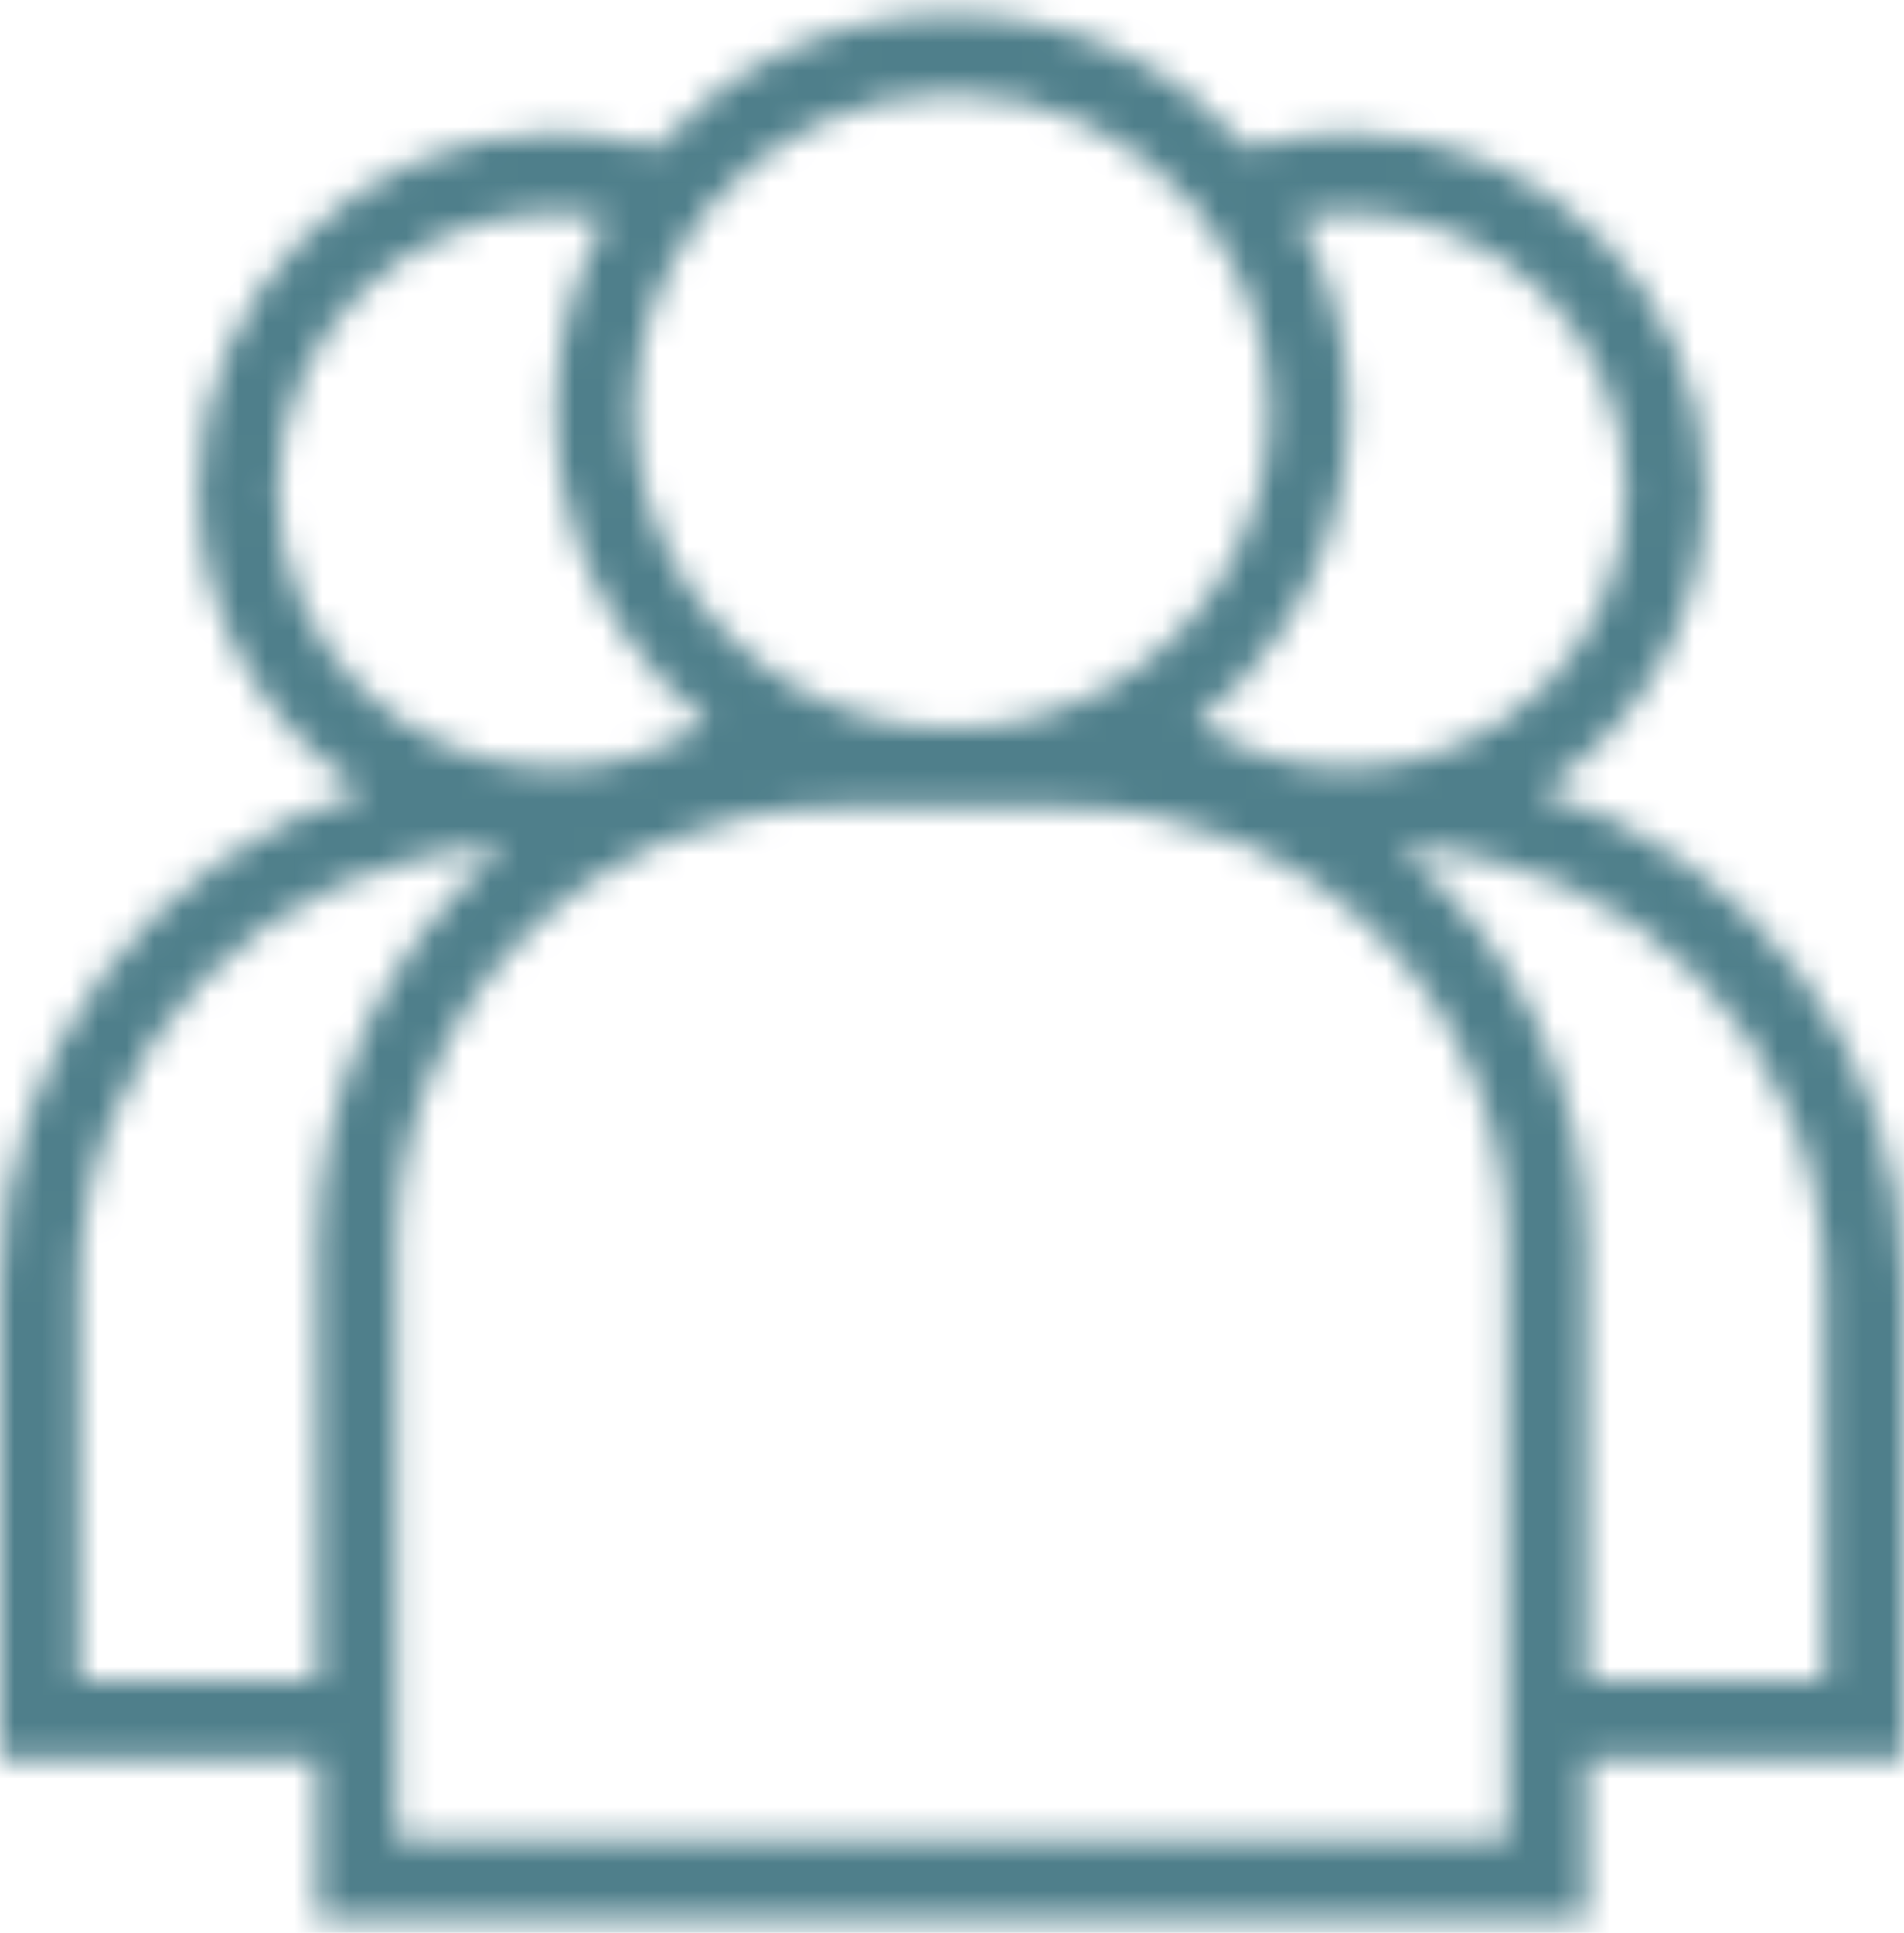 <svg width="68" height="69" viewBox="0 0 68 69" fill="none" xmlns="http://www.w3.org/2000/svg">
<g id="Layer_1">
<g id="Vector">
<mask id="path-1-inside-1_17_183" fill="white">
<path d="M11.333 68.5H56.667V62.833H68V45.833C68 37.569 62.527 30.56 55.016 28.237C58.558 25.969 60.917 22.008 60.917 17.5C60.917 10.47 55.198 4.75 48.167 4.75C46.955 4.75 45.754 4.931 44.581 5.278C41.984 2.356 38.209 0.5 34 0.5C29.791 0.5 26.016 2.356 23.419 5.278C22.246 4.931 21.045 4.75 19.833 4.75C12.802 4.75 7.083 10.47 7.083 17.5C7.083 22.008 9.442 25.969 12.984 28.237C5.473 30.56 0 37.569 0 45.833V62.833H11.333V68.5ZM53.833 65.667H14.167V62.833V44.417C14.167 43.944 14.196 43.476 14.238 43.013C14.252 42.861 14.27 42.711 14.287 42.559C14.325 42.239 14.375 41.923 14.433 41.61C14.463 41.452 14.487 41.291 14.521 41.134C14.609 40.728 14.712 40.328 14.83 39.933C14.889 39.737 14.96 39.548 15.027 39.355C15.103 39.131 15.184 38.91 15.27 38.691C15.354 38.479 15.442 38.27 15.534 38.063C15.624 37.86 15.724 37.662 15.823 37.464C15.967 37.175 16.12 36.891 16.282 36.612C16.423 36.37 16.565 36.128 16.718 35.894C16.837 35.713 16.965 35.537 17.091 35.36C17.224 35.173 17.361 34.989 17.503 34.809C17.633 34.643 17.764 34.479 17.901 34.319C18.079 34.11 18.265 33.909 18.453 33.711C18.628 33.527 18.806 33.345 18.989 33.17C19.214 32.954 19.442 32.743 19.68 32.541C19.836 32.409 19.998 32.283 20.159 32.157C20.345 32.012 20.532 31.871 20.724 31.735C20.903 31.607 21.081 31.481 21.267 31.361C21.454 31.239 21.647 31.127 21.838 31.014C22.199 30.8 22.57 30.6 22.951 30.414C23.143 30.321 23.331 30.223 23.527 30.137L23.755 30.035C25.602 29.263 27.626 28.833 29.75 28.833H38.25C40.374 28.833 42.398 29.263 44.244 30.036L44.472 30.138C44.667 30.223 44.856 30.322 45.047 30.416C45.428 30.601 45.799 30.801 46.161 31.015C46.353 31.128 46.546 31.24 46.732 31.362C46.916 31.483 47.096 31.609 47.274 31.736C47.465 31.872 47.654 32.014 47.839 32.158C48.001 32.284 48.162 32.41 48.318 32.542C48.556 32.743 48.784 32.956 49.01 33.171C49.194 33.347 49.371 33.528 49.545 33.712C49.733 33.911 49.92 34.112 50.098 34.32C50.234 34.48 50.365 34.645 50.496 34.81C50.637 34.99 50.775 35.174 50.908 35.361C51.034 35.538 51.163 35.713 51.281 35.895C51.434 36.129 51.577 36.371 51.717 36.614C51.878 36.893 52.031 37.178 52.176 37.465C52.275 37.663 52.374 37.862 52.465 38.064C52.558 38.271 52.645 38.481 52.728 38.692C52.815 38.91 52.894 39.133 52.972 39.356C53.039 39.549 53.109 39.74 53.169 39.934C53.288 40.328 53.391 40.729 53.478 41.136C53.512 41.293 53.537 41.453 53.566 41.612C53.622 41.925 53.673 42.242 53.712 42.561C53.73 42.711 53.748 42.863 53.761 43.014C53.804 43.476 53.833 43.944 53.833 44.417V62.833V65.667ZM65.167 45.833V60H56.667V44.417C56.667 43.744 56.626 43.081 56.555 42.426C56.538 42.272 56.505 42.122 56.485 41.969C56.417 41.463 56.338 40.96 56.23 40.468C56.195 40.307 56.147 40.151 56.107 39.991C55.988 39.511 55.856 39.036 55.7 38.572C55.648 38.414 55.587 38.261 55.531 38.107C55.363 37.649 55.181 37.199 54.979 36.76C54.909 36.605 54.834 36.452 54.757 36.301C54.546 35.871 54.319 35.453 54.076 35.044C53.986 34.894 53.897 34.744 53.802 34.595C53.547 34.194 53.277 33.806 52.993 33.426C52.89 33.287 52.791 33.147 52.683 33.011C52.373 32.619 52.043 32.243 51.701 31.878C51.605 31.774 51.516 31.665 51.416 31.565C50.969 31.106 50.501 30.666 50.008 30.257C58.405 30.482 65.167 37.383 65.167 45.833ZM46.358 7.755C46.955 7.641 47.559 7.583 48.167 7.583C53.634 7.583 58.083 12.032 58.083 17.5C58.083 22.968 53.634 27.417 48.167 27.417C46.222 27.417 44.35 26.85 42.746 25.796C42.768 25.78 42.785 25.761 42.805 25.744C44.024 24.773 45.075 23.606 45.92 22.29C45.947 22.247 45.971 22.205 45.998 22.162C46.243 21.771 46.468 21.369 46.675 20.954C46.709 20.886 46.74 20.818 46.773 20.75C46.961 20.357 47.13 19.955 47.281 19.543C47.312 19.458 47.345 19.373 47.375 19.288C47.512 18.893 47.63 18.489 47.732 18.078C47.757 17.976 47.787 17.875 47.81 17.773C47.9 17.372 47.968 16.965 48.024 16.551C48.039 16.442 48.062 16.334 48.073 16.224C48.133 15.714 48.167 15.194 48.167 14.667C48.167 14.106 48.126 13.556 48.062 13.012C48.042 12.839 48.009 12.669 47.983 12.496C47.923 12.117 47.852 11.741 47.764 11.371C47.722 11.192 47.676 11.013 47.627 10.836C47.512 10.427 47.378 10.026 47.227 9.633C47.185 9.524 47.151 9.412 47.107 9.305C46.892 8.78 46.647 8.273 46.372 7.782C46.365 7.772 46.362 7.763 46.358 7.755ZM42.731 7.449L42.817 7.561C42.887 7.647 42.949 7.738 43.016 7.826C43.738 8.776 44.291 9.812 44.679 10.904C44.704 10.975 44.733 11.044 44.757 11.117C44.925 11.625 45.053 12.145 45.148 12.675C45.168 12.785 45.183 12.899 45.199 13.011C45.278 13.556 45.333 14.107 45.333 14.667C45.333 15.131 45.298 15.59 45.241 16.045C45.228 16.151 45.209 16.256 45.193 16.362C45.135 16.738 45.063 17.109 44.968 17.473C44.948 17.55 44.93 17.628 44.908 17.704C44.652 18.616 44.286 19.492 43.816 20.308C43.808 20.322 43.799 20.336 43.791 20.35C43.562 20.743 43.307 21.121 43.033 21.484C43.007 21.516 42.983 21.55 42.958 21.584C42.381 22.331 41.709 23.007 40.954 23.596C40.91 23.63 40.864 23.663 40.82 23.697C40.47 23.961 40.104 24.208 39.722 24.433C39.654 24.473 39.59 24.517 39.521 24.555L39.359 24.648C37.761 25.51 35.938 26 34 26C32.062 26 30.239 25.51 28.642 24.648L28.481 24.555C28.413 24.517 28.348 24.473 28.279 24.433C27.897 24.208 27.532 23.961 27.182 23.697C27.136 23.663 27.091 23.63 27.047 23.596C26.293 23.007 25.622 22.331 25.044 21.584C25.018 21.552 24.994 21.518 24.969 21.484C24.694 21.121 24.44 20.743 24.211 20.35C24.202 20.336 24.194 20.322 24.185 20.308C23.714 19.49 23.348 18.615 23.092 17.703C23.07 17.628 23.052 17.55 23.032 17.474C22.937 17.109 22.865 16.738 22.807 16.362C22.791 16.256 22.771 16.153 22.759 16.045C22.702 15.59 22.667 15.131 22.667 14.667C22.667 14.107 22.722 13.556 22.801 13.012C22.818 12.9 22.832 12.788 22.852 12.676C22.947 12.148 23.075 11.627 23.243 11.118C23.267 11.046 23.296 10.976 23.321 10.905C23.709 9.813 24.262 8.776 24.984 7.827C25.051 7.739 25.113 7.647 25.183 7.562L25.269 7.45C27.35 4.937 30.491 3.333 34 3.333C37.509 3.333 40.65 4.937 42.731 7.449ZM9.917 17.5C9.917 12.032 14.366 7.583 19.833 7.583C20.441 7.583 21.045 7.641 21.642 7.755C21.638 7.763 21.634 7.773 21.63 7.782C21.356 8.272 21.11 8.779 20.894 9.303C20.849 9.412 20.815 9.524 20.773 9.635C20.622 10.027 20.488 10.428 20.373 10.836C20.323 11.013 20.278 11.192 20.236 11.371C20.148 11.741 20.077 12.117 20.017 12.496C19.991 12.668 19.959 12.838 19.938 13.012C19.874 13.556 19.833 14.106 19.833 14.667C19.833 15.194 19.867 15.714 19.924 16.225C19.937 16.335 19.959 16.442 19.974 16.551C20.029 16.965 20.098 17.374 20.188 17.775C20.21 17.877 20.24 17.976 20.265 18.077C20.367 18.487 20.485 18.893 20.622 19.289C20.652 19.376 20.685 19.459 20.716 19.546C20.867 19.956 21.038 20.359 21.224 20.751C21.257 20.819 21.29 20.889 21.324 20.957C21.53 21.372 21.756 21.774 22.001 22.165C22.028 22.208 22.052 22.25 22.079 22.293C22.923 23.609 23.976 24.775 25.194 25.746C25.214 25.763 25.232 25.782 25.252 25.799C23.65 26.85 21.778 27.417 19.833 27.417C14.366 27.417 9.917 22.968 9.917 17.5ZM2.833 60V45.833C2.833 37.383 9.595 30.482 17.993 30.256C17.5 30.665 17.033 31.106 16.585 31.563C16.486 31.664 16.396 31.773 16.3 31.876C15.959 32.242 15.629 32.617 15.317 33.011C15.211 33.146 15.112 33.286 15.008 33.425C14.723 33.804 14.453 34.193 14.198 34.595C14.104 34.744 14.015 34.892 13.924 35.044C13.681 35.453 13.454 35.871 13.243 36.301C13.168 36.454 13.093 36.605 13.021 36.76C12.818 37.199 12.637 37.649 12.47 38.107C12.413 38.263 12.352 38.414 12.3 38.572C12.144 39.038 12.012 39.512 11.892 39.994C11.852 40.153 11.805 40.308 11.77 40.468C11.662 40.961 11.583 41.464 11.515 41.971C11.493 42.124 11.462 42.273 11.445 42.428C11.374 43.081 11.333 43.744 11.333 44.417V60H2.833Z"/>
</mask>
<path d="M11.333 68.5H56.667V62.833H68V45.833C68 37.569 62.527 30.56 55.016 28.237C58.558 25.969 60.917 22.008 60.917 17.5C60.917 10.47 55.198 4.75 48.167 4.75C46.955 4.75 45.754 4.931 44.581 5.278C41.984 2.356 38.209 0.5 34 0.5C29.791 0.5 26.016 2.356 23.419 5.278C22.246 4.931 21.045 4.75 19.833 4.75C12.802 4.75 7.083 10.47 7.083 17.5C7.083 22.008 9.442 25.969 12.984 28.237C5.473 30.56 0 37.569 0 45.833V62.833H11.333V68.5ZM53.833 65.667H14.167V62.833V44.417C14.167 43.944 14.196 43.476 14.238 43.013C14.252 42.861 14.27 42.711 14.287 42.559C14.325 42.239 14.375 41.923 14.433 41.61C14.463 41.452 14.487 41.291 14.521 41.134C14.609 40.728 14.712 40.328 14.83 39.933C14.889 39.737 14.96 39.548 15.027 39.355C15.103 39.131 15.184 38.91 15.27 38.691C15.354 38.479 15.442 38.27 15.534 38.063C15.624 37.86 15.724 37.662 15.823 37.464C15.967 37.175 16.12 36.891 16.282 36.612C16.423 36.37 16.565 36.128 16.718 35.894C16.837 35.713 16.965 35.537 17.091 35.36C17.224 35.173 17.361 34.989 17.503 34.809C17.633 34.643 17.764 34.479 17.901 34.319C18.079 34.11 18.265 33.909 18.453 33.711C18.628 33.527 18.806 33.345 18.989 33.17C19.214 32.954 19.442 32.743 19.68 32.541C19.836 32.409 19.998 32.283 20.159 32.157C20.345 32.012 20.532 31.871 20.724 31.735C20.903 31.607 21.081 31.481 21.267 31.361C21.454 31.239 21.647 31.127 21.838 31.014C22.199 30.8 22.57 30.6 22.951 30.414C23.143 30.321 23.331 30.223 23.527 30.137L23.755 30.035C25.602 29.263 27.626 28.833 29.75 28.833H38.25C40.374 28.833 42.398 29.263 44.244 30.036L44.472 30.138C44.667 30.223 44.856 30.322 45.047 30.416C45.428 30.601 45.799 30.801 46.161 31.015C46.353 31.128 46.546 31.24 46.732 31.362C46.916 31.483 47.096 31.609 47.274 31.736C47.465 31.872 47.654 32.014 47.839 32.158C48.001 32.284 48.162 32.41 48.318 32.542C48.556 32.743 48.784 32.956 49.01 33.171C49.194 33.347 49.371 33.528 49.545 33.712C49.733 33.911 49.92 34.112 50.098 34.32C50.234 34.48 50.365 34.645 50.496 34.81C50.637 34.99 50.775 35.174 50.908 35.361C51.034 35.538 51.163 35.713 51.281 35.895C51.434 36.129 51.577 36.371 51.717 36.614C51.878 36.893 52.031 37.178 52.176 37.465C52.275 37.663 52.374 37.862 52.465 38.064C52.558 38.271 52.645 38.481 52.728 38.692C52.815 38.91 52.894 39.133 52.972 39.356C53.039 39.549 53.109 39.74 53.169 39.934C53.288 40.328 53.391 40.729 53.478 41.136C53.512 41.293 53.537 41.453 53.566 41.612C53.622 41.925 53.673 42.242 53.712 42.561C53.73 42.711 53.748 42.863 53.761 43.014C53.804 43.476 53.833 43.944 53.833 44.417V62.833V65.667ZM65.167 45.833V60H56.667V44.417C56.667 43.744 56.626 43.081 56.555 42.426C56.538 42.272 56.505 42.122 56.485 41.969C56.417 41.463 56.338 40.96 56.23 40.468C56.195 40.307 56.147 40.151 56.107 39.991C55.988 39.511 55.856 39.036 55.7 38.572C55.648 38.414 55.587 38.261 55.531 38.107C55.363 37.649 55.181 37.199 54.979 36.76C54.909 36.605 54.834 36.452 54.757 36.301C54.546 35.871 54.319 35.453 54.076 35.044C53.986 34.894 53.897 34.744 53.802 34.595C53.547 34.194 53.277 33.806 52.993 33.426C52.89 33.287 52.791 33.147 52.683 33.011C52.373 32.619 52.043 32.243 51.701 31.878C51.605 31.774 51.516 31.665 51.416 31.565C50.969 31.106 50.501 30.666 50.008 30.257C58.405 30.482 65.167 37.383 65.167 45.833ZM46.358 7.755C46.955 7.641 47.559 7.583 48.167 7.583C53.634 7.583 58.083 12.032 58.083 17.5C58.083 22.968 53.634 27.417 48.167 27.417C46.222 27.417 44.35 26.85 42.746 25.796C42.768 25.78 42.785 25.761 42.805 25.744C44.024 24.773 45.075 23.606 45.92 22.29C45.947 22.247 45.971 22.205 45.998 22.162C46.243 21.771 46.468 21.369 46.675 20.954C46.709 20.886 46.74 20.818 46.773 20.75C46.961 20.357 47.13 19.955 47.281 19.543C47.312 19.458 47.345 19.373 47.375 19.288C47.512 18.893 47.63 18.489 47.732 18.078C47.757 17.976 47.787 17.875 47.81 17.773C47.9 17.372 47.968 16.965 48.024 16.551C48.039 16.442 48.062 16.334 48.073 16.224C48.133 15.714 48.167 15.194 48.167 14.667C48.167 14.106 48.126 13.556 48.062 13.012C48.042 12.839 48.009 12.669 47.983 12.496C47.923 12.117 47.852 11.741 47.764 11.371C47.722 11.192 47.676 11.013 47.627 10.836C47.512 10.427 47.378 10.026 47.227 9.633C47.185 9.524 47.151 9.412 47.107 9.305C46.892 8.78 46.647 8.273 46.372 7.782C46.365 7.772 46.362 7.763 46.358 7.755ZM42.731 7.449L42.817 7.561C42.887 7.647 42.949 7.738 43.016 7.826C43.738 8.776 44.291 9.812 44.679 10.904C44.704 10.975 44.733 11.044 44.757 11.117C44.925 11.625 45.053 12.145 45.148 12.675C45.168 12.785 45.183 12.899 45.199 13.011C45.278 13.556 45.333 14.107 45.333 14.667C45.333 15.131 45.298 15.59 45.241 16.045C45.228 16.151 45.209 16.256 45.193 16.362C45.135 16.738 45.063 17.109 44.968 17.473C44.948 17.55 44.93 17.628 44.908 17.704C44.652 18.616 44.286 19.492 43.816 20.308C43.808 20.322 43.799 20.336 43.791 20.35C43.562 20.743 43.307 21.121 43.033 21.484C43.007 21.516 42.983 21.55 42.958 21.584C42.381 22.331 41.709 23.007 40.954 23.596C40.91 23.63 40.864 23.663 40.82 23.697C40.47 23.961 40.104 24.208 39.722 24.433C39.654 24.473 39.59 24.517 39.521 24.555L39.359 24.648C37.761 25.51 35.938 26 34 26C32.062 26 30.239 25.51 28.642 24.648L28.481 24.555C28.413 24.517 28.348 24.473 28.279 24.433C27.897 24.208 27.532 23.961 27.182 23.697C27.136 23.663 27.091 23.63 27.047 23.596C26.293 23.007 25.622 22.331 25.044 21.584C25.018 21.552 24.994 21.518 24.969 21.484C24.694 21.121 24.44 20.743 24.211 20.35C24.202 20.336 24.194 20.322 24.185 20.308C23.714 19.49 23.348 18.615 23.092 17.703C23.07 17.628 23.052 17.55 23.032 17.474C22.937 17.109 22.865 16.738 22.807 16.362C22.791 16.256 22.771 16.153 22.759 16.045C22.702 15.59 22.667 15.131 22.667 14.667C22.667 14.107 22.722 13.556 22.801 13.012C22.818 12.9 22.832 12.788 22.852 12.676C22.947 12.148 23.075 11.627 23.243 11.118C23.267 11.046 23.296 10.976 23.321 10.905C23.709 9.813 24.262 8.776 24.984 7.827C25.051 7.739 25.113 7.647 25.183 7.562L25.269 7.45C27.35 4.937 30.491 3.333 34 3.333C37.509 3.333 40.65 4.937 42.731 7.449ZM9.917 17.5C9.917 12.032 14.366 7.583 19.833 7.583C20.441 7.583 21.045 7.641 21.642 7.755C21.638 7.763 21.634 7.773 21.63 7.782C21.356 8.272 21.11 8.779 20.894 9.303C20.849 9.412 20.815 9.524 20.773 9.635C20.622 10.027 20.488 10.428 20.373 10.836C20.323 11.013 20.278 11.192 20.236 11.371C20.148 11.741 20.077 12.117 20.017 12.496C19.991 12.668 19.959 12.838 19.938 13.012C19.874 13.556 19.833 14.106 19.833 14.667C19.833 15.194 19.867 15.714 19.924 16.225C19.937 16.335 19.959 16.442 19.974 16.551C20.029 16.965 20.098 17.374 20.188 17.775C20.21 17.877 20.24 17.976 20.265 18.077C20.367 18.487 20.485 18.893 20.622 19.289C20.652 19.376 20.685 19.459 20.716 19.546C20.867 19.956 21.038 20.359 21.224 20.751C21.257 20.819 21.29 20.889 21.324 20.957C21.53 21.372 21.756 21.774 22.001 22.165C22.028 22.208 22.052 22.25 22.079 22.293C22.923 23.609 23.976 24.775 25.194 25.746C25.214 25.763 25.232 25.782 25.252 25.799C23.65 26.85 21.778 27.417 19.833 27.417C14.366 27.417 9.917 22.968 9.917 17.5ZM2.833 60V45.833C2.833 37.383 9.595 30.482 17.993 30.256C17.5 30.665 17.033 31.106 16.585 31.563C16.486 31.664 16.396 31.773 16.3 31.876C15.959 32.242 15.629 32.617 15.317 33.011C15.211 33.146 15.112 33.286 15.008 33.425C14.723 33.804 14.453 34.193 14.198 34.595C14.104 34.744 14.015 34.892 13.924 35.044C13.681 35.453 13.454 35.871 13.243 36.301C13.168 36.454 13.093 36.605 13.021 36.76C12.818 37.199 12.637 37.649 12.47 38.107C12.413 38.263 12.352 38.414 12.3 38.572C12.144 39.038 12.012 39.512 11.892 39.994C11.852 40.153 11.805 40.308 11.77 40.468C11.662 40.961 11.583 41.464 11.515 41.971C11.493 42.124 11.462 42.273 11.445 42.428C11.374 43.081 11.333 43.744 11.333 44.417V60H2.833Z" stroke="#4F7F8B" stroke-width="6" mask="url(#path-1-inside-1_17_183)"/>
</g>
</g>
</svg>
